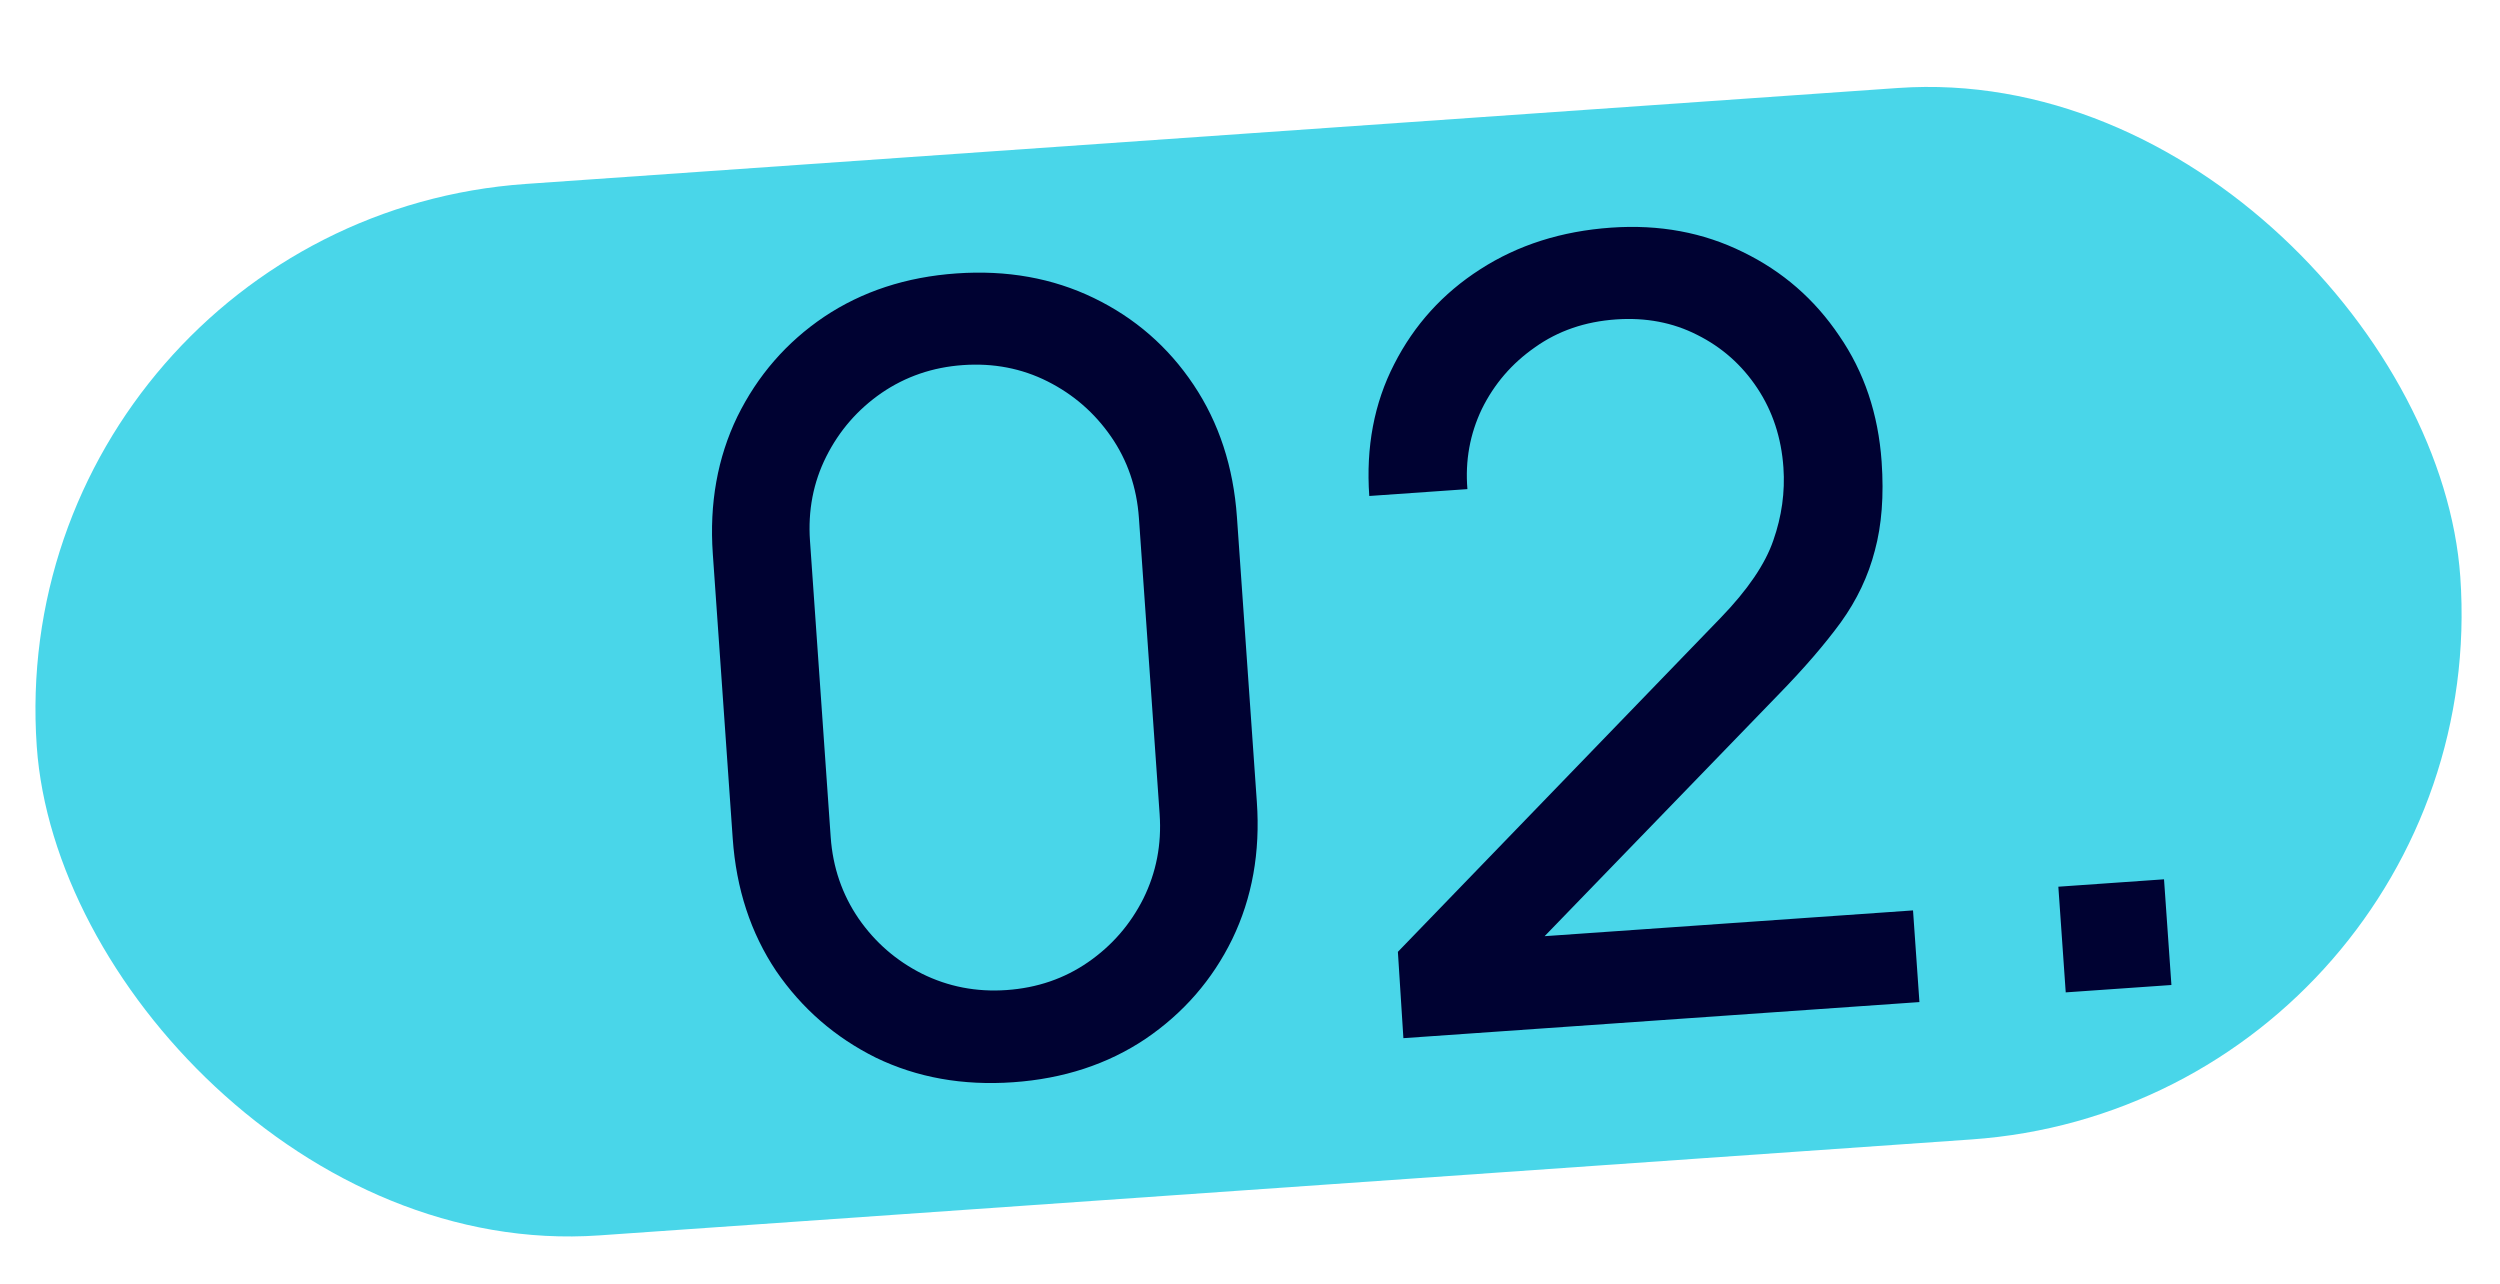 <?xml version="1.0" encoding="UTF-8"?> <svg xmlns="http://www.w3.org/2000/svg" width="148" height="76" viewBox="0 0 148 76" fill="none"> <rect y="13.066" width="143.824" height="62.398" rx="31.199" transform="rotate(-4 0 13.066)" fill="#49D6E9"></rect> <path d="M59.976 64.069C56.996 64.278 54.289 63.793 51.855 62.616C49.44 61.416 47.47 59.704 45.946 57.48C44.442 55.233 43.585 52.62 43.377 49.64L42.198 32.785C41.99 29.806 42.474 27.099 43.651 24.664C44.85 22.228 46.562 20.258 48.788 18.755C51.035 17.251 53.648 16.395 56.628 16.186C59.607 15.978 62.314 16.462 64.749 17.639C67.183 18.816 69.153 20.528 70.657 22.776C72.162 25.023 73.018 27.636 73.227 30.616L74.405 47.47C74.614 50.45 74.129 53.157 72.952 55.592C71.774 58.005 70.061 59.974 67.816 61.5C65.569 63.005 62.955 63.861 59.976 64.069ZM59.594 58.611C61.403 58.484 63.011 57.933 64.419 56.958C65.826 55.983 66.915 54.731 67.685 53.201C68.453 51.65 68.775 49.981 68.65 48.194L67.424 30.668C67.298 28.86 66.747 27.251 65.772 25.844C64.796 24.436 63.544 23.348 62.015 22.578C60.485 21.808 58.816 21.486 57.007 21.613C55.219 21.738 53.611 22.289 52.183 23.266C50.775 24.241 49.687 25.493 48.917 27.023C48.147 28.552 47.825 30.221 47.952 32.03L49.177 49.555C49.302 51.343 49.853 52.951 50.83 54.38C51.805 55.787 53.057 56.876 54.587 57.646C56.137 58.414 57.807 58.736 59.594 58.611ZM83.081 61.459L82.755 56.349L101.87 36.568C103.465 34.917 104.503 33.39 104.982 31.988C105.481 30.563 105.68 29.127 105.579 27.68C105.456 25.913 104.94 24.345 104.031 22.976C103.123 21.607 101.937 20.556 100.475 19.825C99.033 19.091 97.43 18.786 95.663 18.91C93.833 19.038 92.236 19.588 90.871 20.56C89.504 21.511 88.456 22.729 87.726 24.212C87.017 25.695 86.732 27.276 86.871 28.956L81.061 29.362C80.858 26.468 81.35 23.867 82.536 21.56C83.721 19.232 85.418 17.36 87.629 15.943C89.859 14.504 92.443 13.682 95.379 13.476C98.231 13.277 100.831 13.758 103.179 14.92C105.526 16.06 107.427 17.713 108.883 19.878C110.359 22.02 111.195 24.507 111.393 27.337C111.533 29.338 111.399 31.09 110.991 32.594C110.604 34.097 109.933 35.512 108.978 36.841C108.022 38.148 106.805 39.559 105.329 41.074L89.443 57.486L88.575 55.622L113.251 53.896L113.63 59.323L83.081 61.459ZM122.291 58.749L121.854 52.493L128.11 52.055L128.548 58.312L122.291 58.749Z" fill="#000232"></path> </svg> 